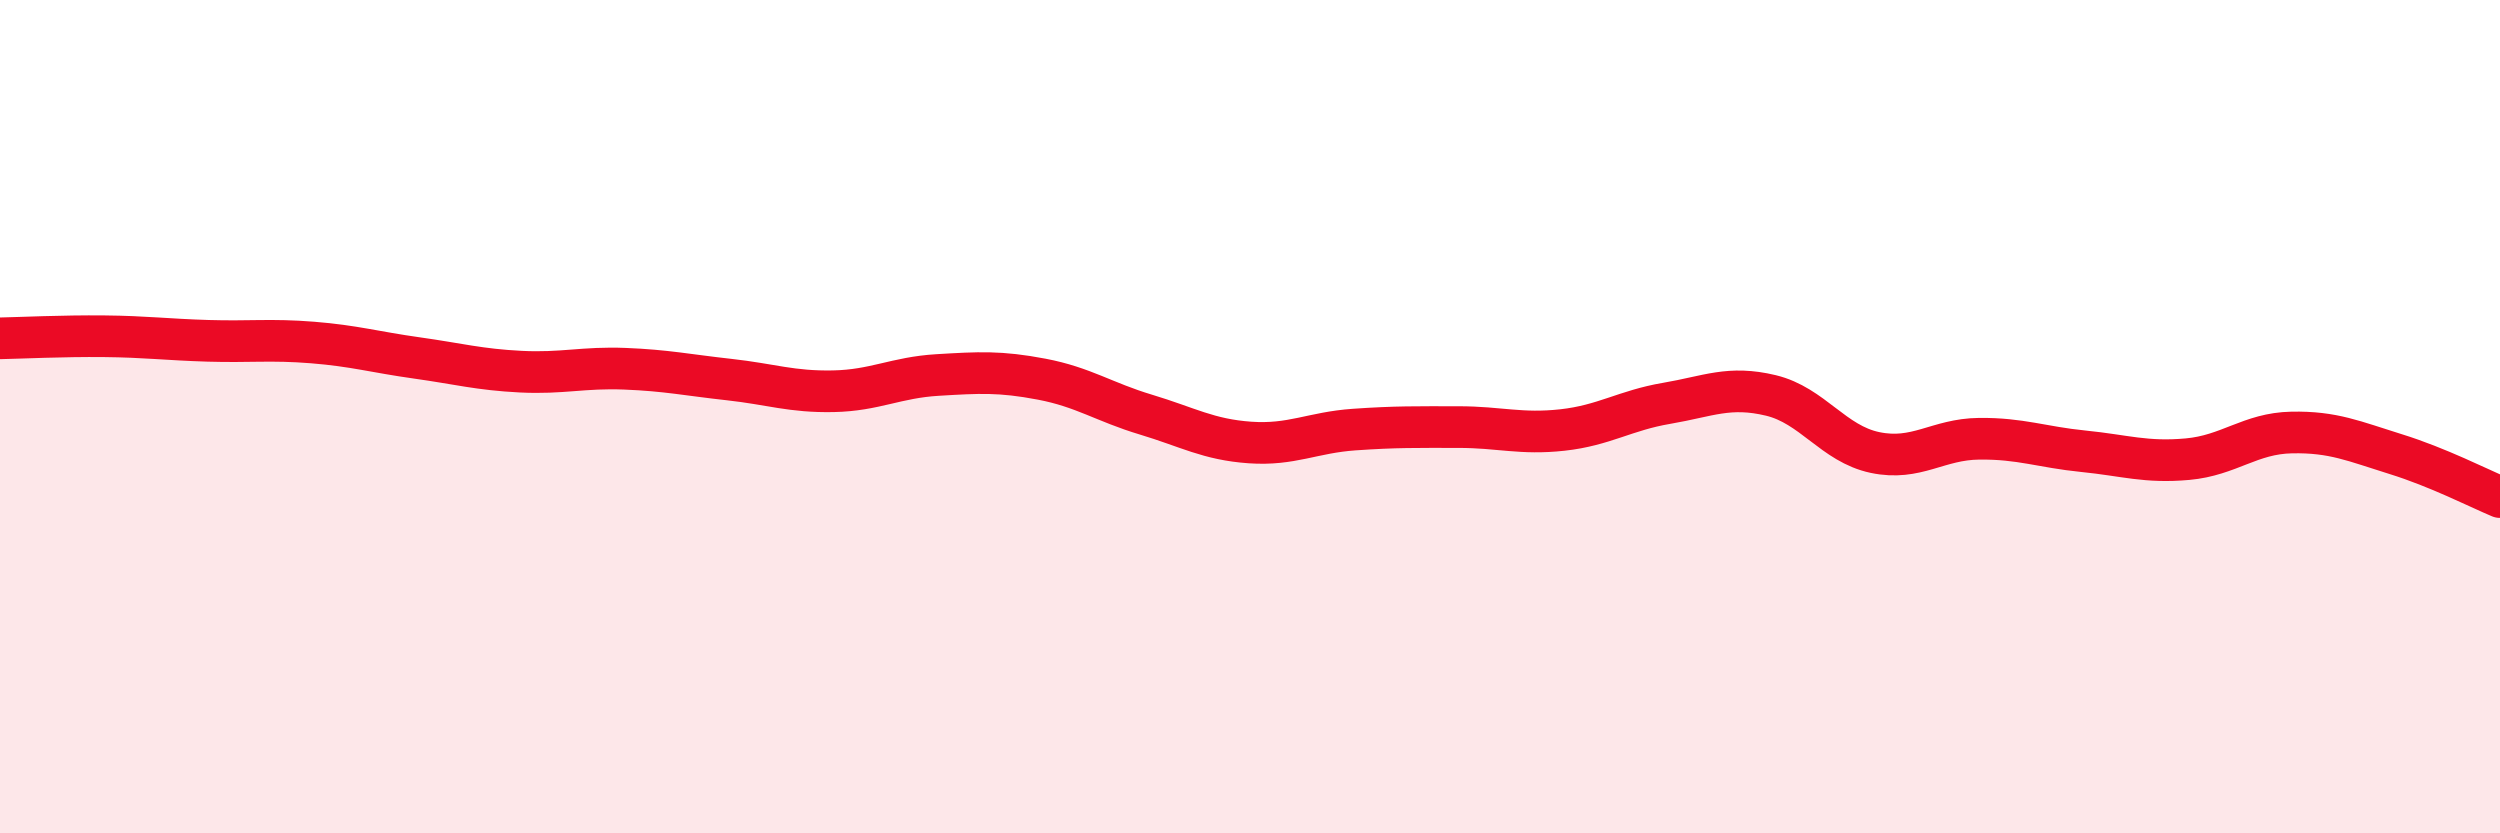 
    <svg width="60" height="20" viewBox="0 0 60 20" xmlns="http://www.w3.org/2000/svg">
      <path
        d="M 0,8.12 C 0.5,8.11 1.5,8.06 2.5,8.07 C 3.5,8.08 4,8.15 5,8.18 C 6,8.21 6.5,8.14 7.5,8.22 C 8.5,8.3 9,8.45 10,8.59 C 11,8.73 11.5,8.87 12.5,8.92 C 13.5,8.97 14,8.81 15,8.85 C 16,8.89 16.5,9 17.5,9.11 C 18.5,9.22 19,9.41 20,9.39 C 21,9.37 21.5,9.06 22.5,9 C 23.5,8.94 24,8.91 25,9.1 C 26,9.29 26.5,9.65 27.5,9.95 C 28.5,10.25 29,10.55 30,10.62 C 31,10.69 31.5,10.38 32.5,10.31 C 33.5,10.24 34,10.25 35,10.25 C 36,10.25 36.5,10.43 37.5,10.32 C 38.5,10.21 39,9.85 40,9.68 C 41,9.51 41.5,9.25 42.5,9.49 C 43.5,9.73 44,10.65 45,10.86 C 46,11.07 46.5,10.54 47.5,10.53 C 48.5,10.52 49,10.73 50,10.83 C 51,10.93 51.5,11.11 52.5,11.02 C 53.5,10.93 54,10.4 55,10.38 C 56,10.36 56.5,10.59 57.5,10.9 C 58.5,11.21 59.5,11.72 60,11.93L60 20L0 20Z"
        fill="#EB0A25"
        opacity="0.1"
        stroke-linecap="round"
        stroke-linejoin="round"
      />
      <path
        d="M 0,8.12 C 0.5,8.11 1.5,8.06 2.5,8.07 C 3.5,8.08 4,8.15 5,8.18 C 6,8.21 6.5,8.14 7.5,8.22 C 8.5,8.3 9,8.45 10,8.59 C 11,8.73 11.5,8.87 12.5,8.92 C 13.5,8.97 14,8.81 15,8.85 C 16,8.89 16.5,9 17.5,9.11 C 18.5,9.22 19,9.41 20,9.39 C 21,9.37 21.5,9.06 22.5,9 C 23.5,8.94 24,8.91 25,9.1 C 26,9.29 26.5,9.65 27.5,9.95 C 28.5,10.25 29,10.55 30,10.62 C 31,10.69 31.5,10.38 32.5,10.31 C 33.5,10.24 34,10.25 35,10.25 C 36,10.25 36.5,10.43 37.5,10.32 C 38.5,10.21 39,9.85 40,9.68 C 41,9.51 41.5,9.25 42.5,9.49 C 43.5,9.73 44,10.65 45,10.86 C 46,11.07 46.5,10.54 47.5,10.53 C 48.5,10.52 49,10.73 50,10.83 C 51,10.93 51.5,11.11 52.5,11.02 C 53.5,10.93 54,10.4 55,10.38 C 56,10.36 56.5,10.59 57.5,10.9 C 58.5,11.21 59.5,11.72 60,11.93"
        stroke="#EB0A25"
        stroke-width="1"
        fill="none"
        stroke-linecap="round"
        stroke-linejoin="round"
      />
    </svg>
  